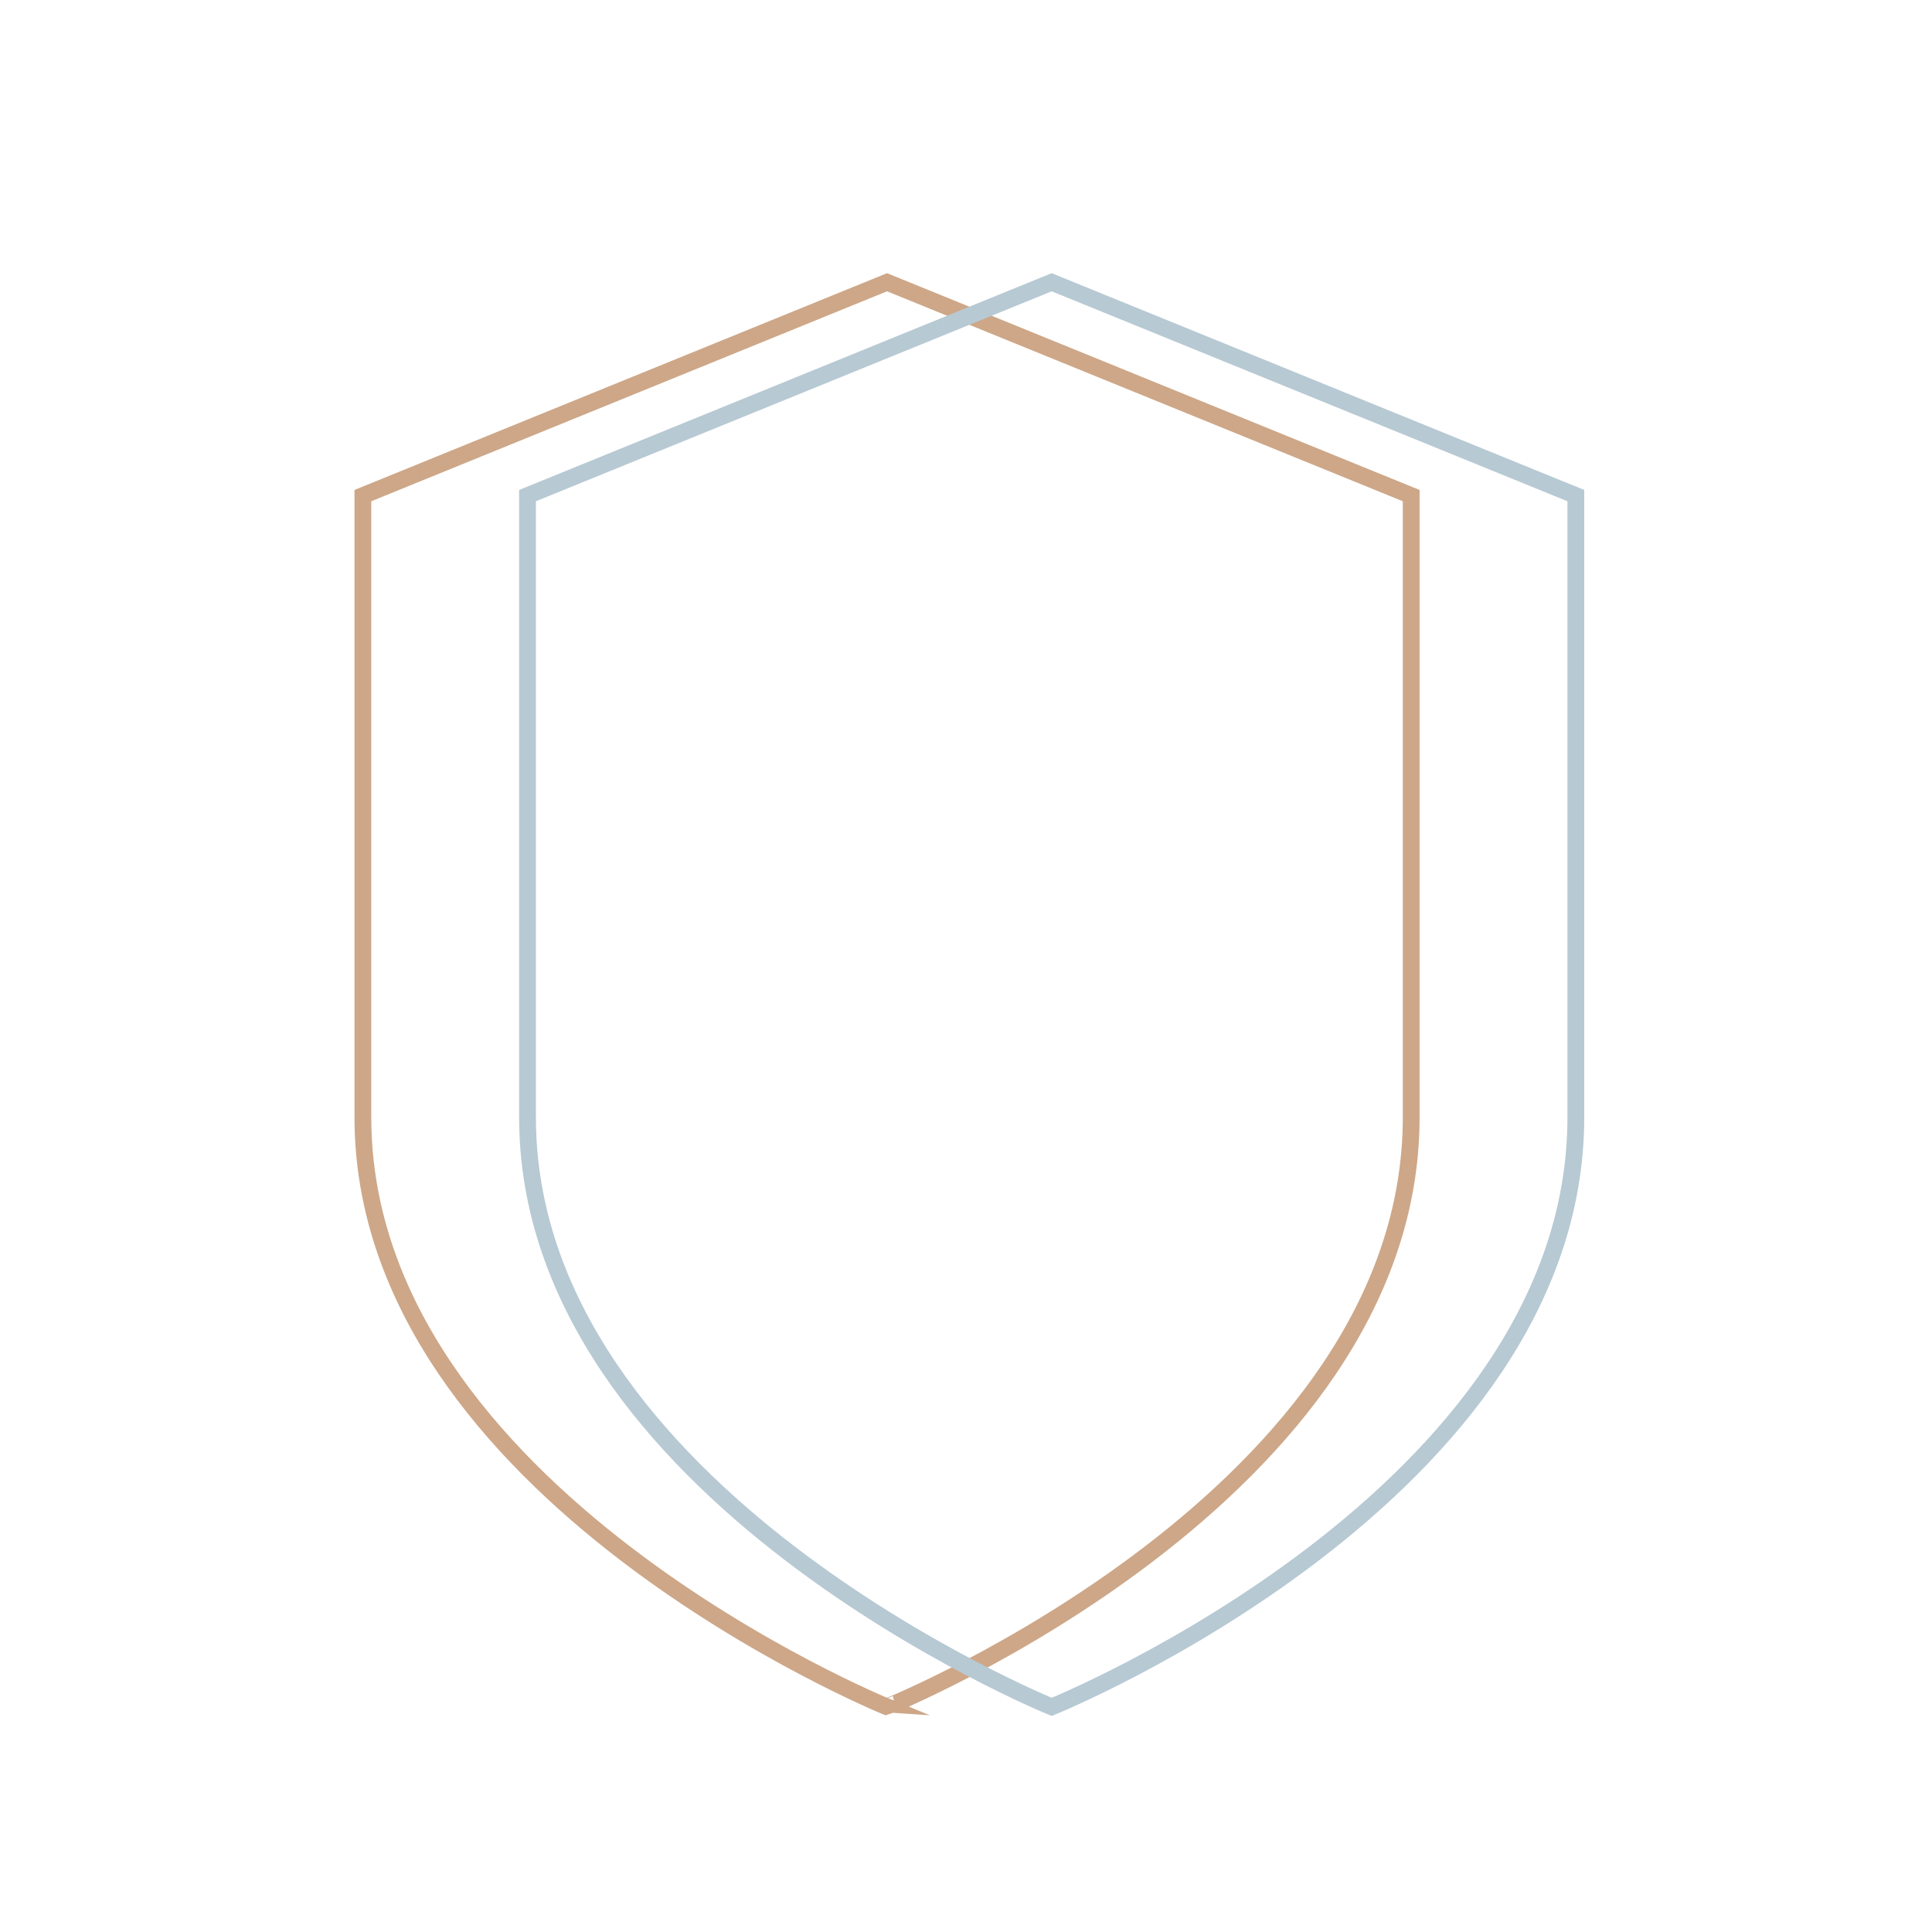 <?xml version="1.0" encoding="utf-8"?>
<!-- Generator: Adobe Illustrator 22.0.1, SVG Export Plug-In . SVG Version: 6.00 Build 0)  -->
<svg version="1.1" id="Layer_1" xmlns="http://www.w3.org/2000/svg" xmlns:xlink="http://www.w3.org/1999/xlink" x="0px" y="0px"
	 viewBox="0 0 115 115" style="enable-background:new 0 0 115 115;" xml:space="preserve">
<style type="text/css">
	.st0{fill:none;stroke:#CDA788;stroke-miterlimit:10;}
	.st1{fill:none;stroke:#B7C9D3;stroke-miterlimit:10;}
</style>
<g>
	<path class="st0" d="M52.8,16.8L21.6,29.5v37c0,22.4,31.2,35.1,31.2,35.1S84,89,84,66.5v-37L52.8,16.8z"/>
	<path class="st1" d="M62.6,16.8L31.4,29.5v37c0,22.4,31.2,35.1,31.2,35.1S93.8,89,93.8,66.5v-37L62.6,16.8z"/>
</g>
</svg>
